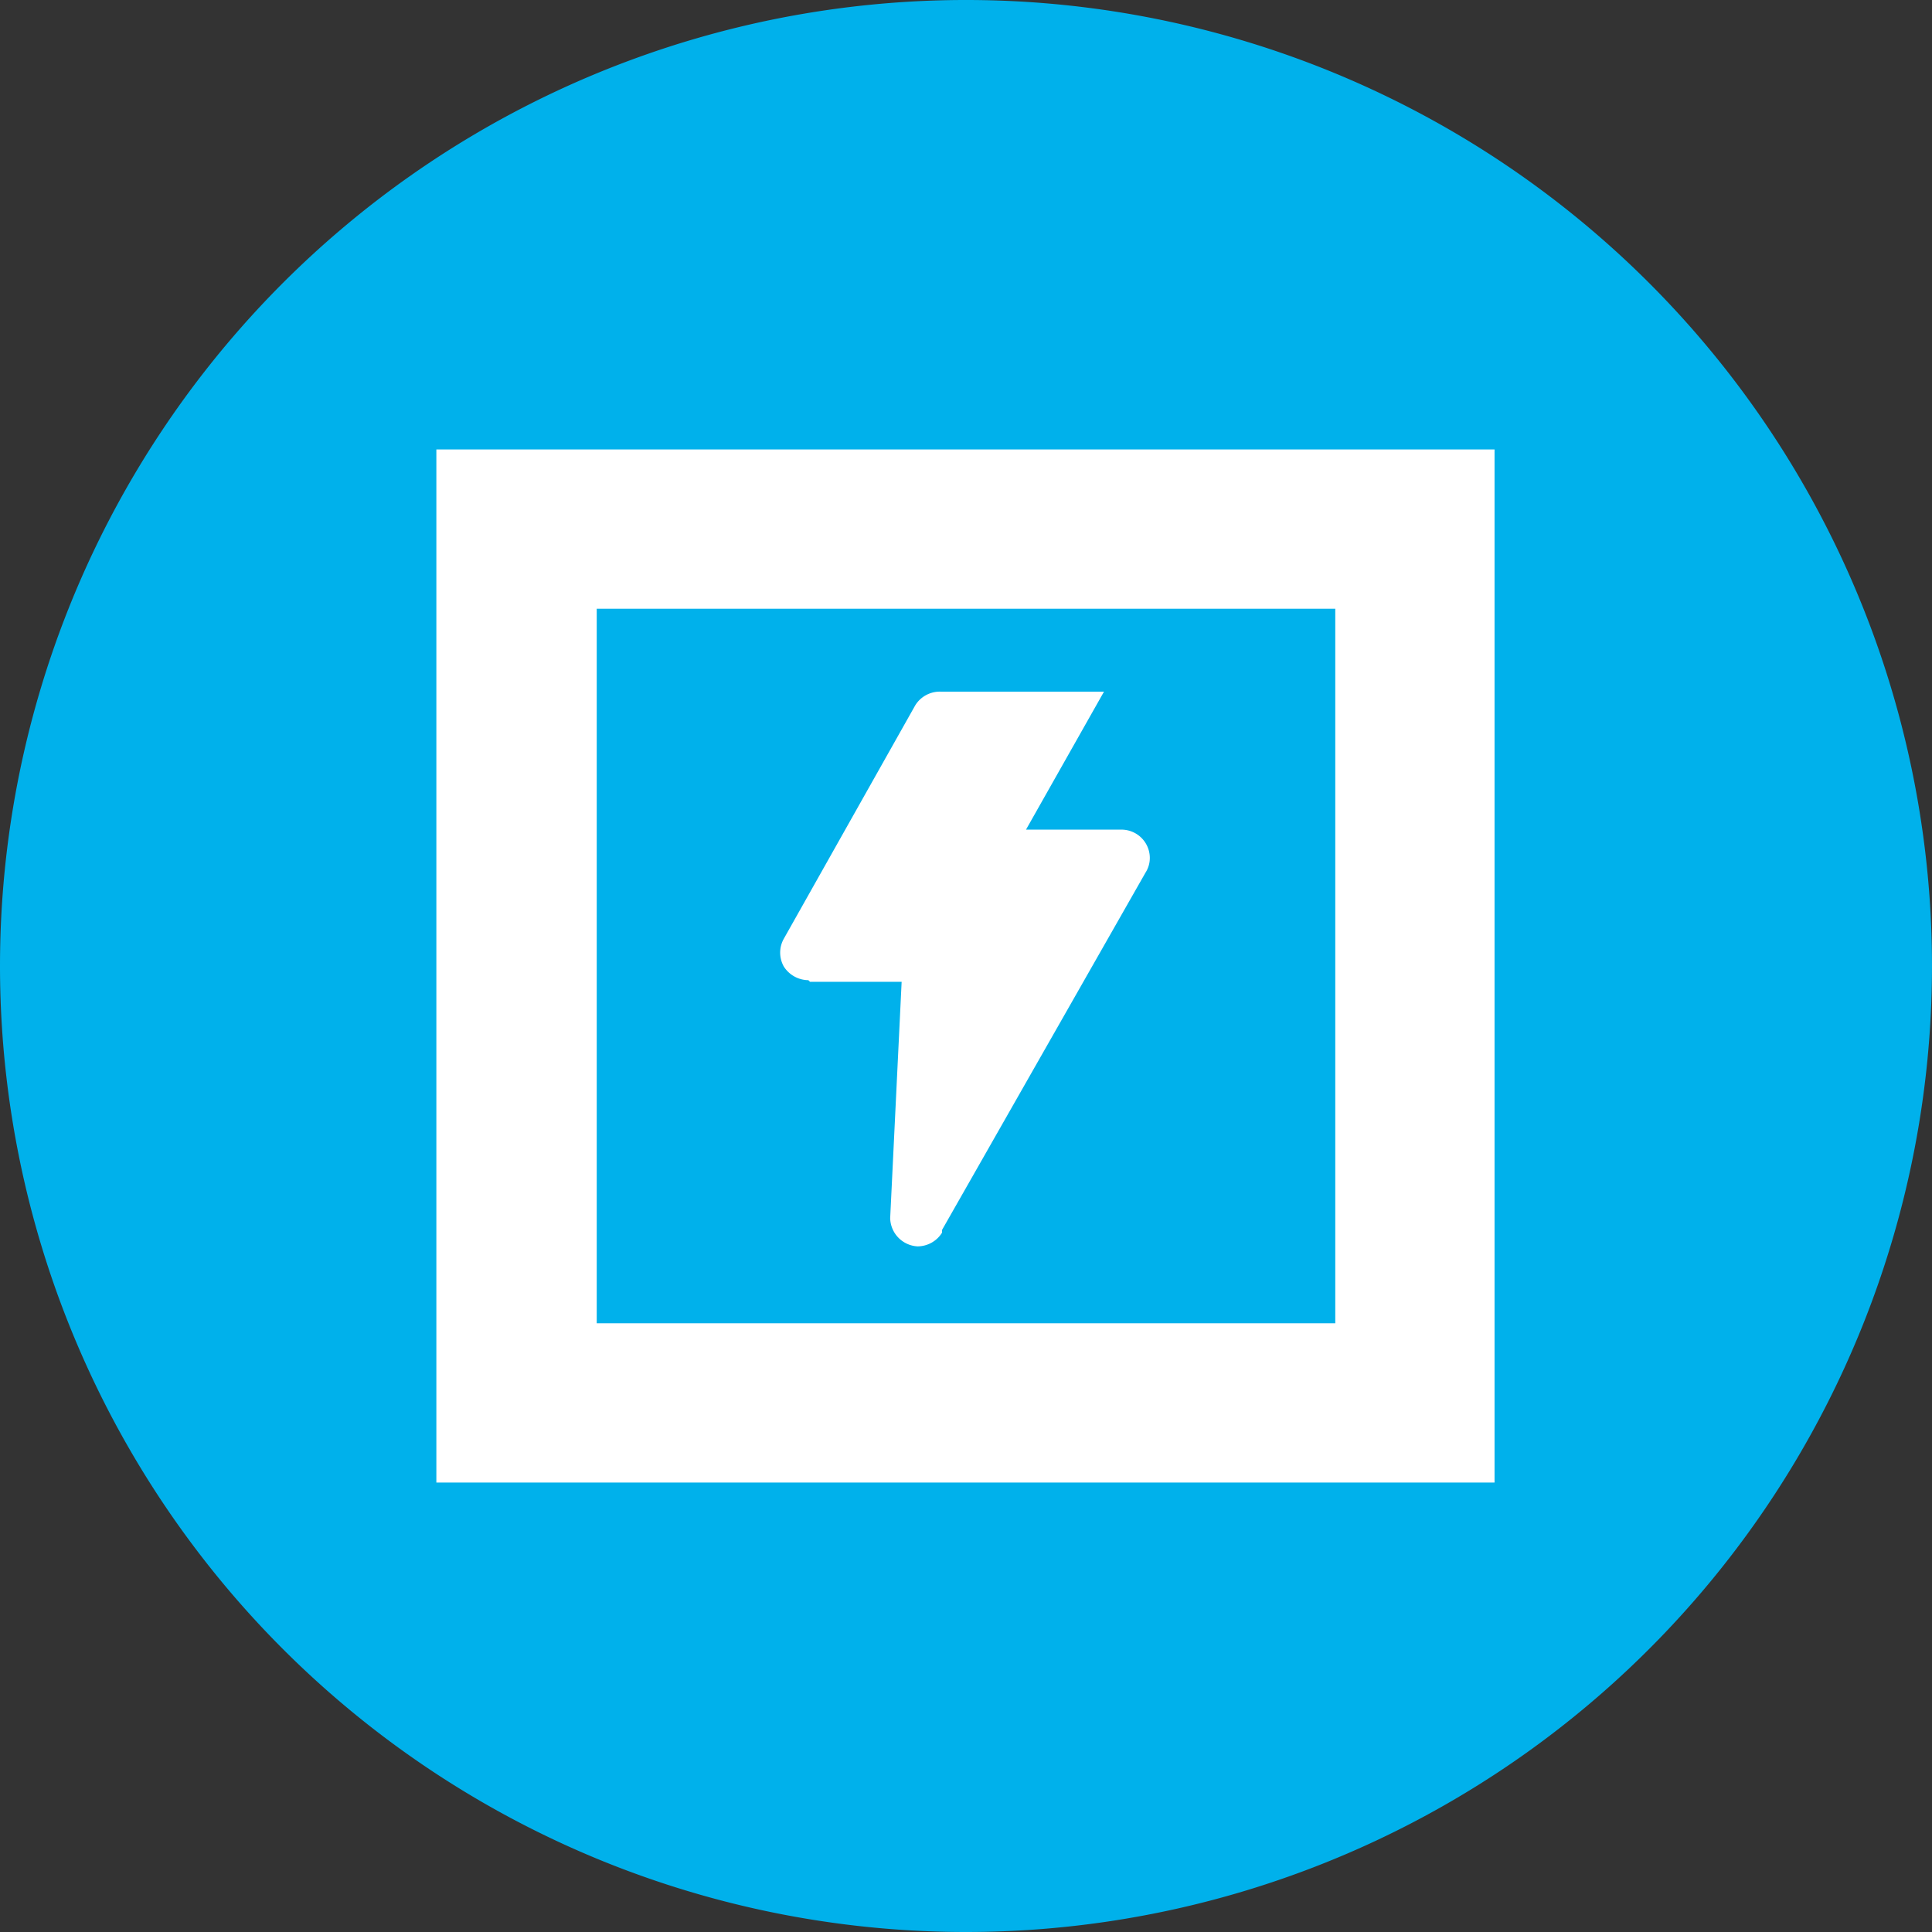 <svg xmlns="http://www.w3.org/2000/svg" xmlns:xlink="http://www.w3.org/1999/xlink" viewBox="0 0 35.42 35.42"><rect x="0" y="0" width="35.42" height="35.42" fill="#333333" stroke="none"/><defs><style>.cls-1{fill:none;}.cls-2{clip-path:url(#clip-path);}.cls-3{fill:#00b1eb;}.cls-4{fill:#fff;}</style><clipPath id="clip-path" transform="translate(0 0)"><rect class="cls-1" width="35.42" height="35.42"/></clipPath></defs><title>35_1</title><g id="Слой_2" data-name="Слой 2"><g id="Layer_1" data-name="Layer 1"><g class="cls-2"><path class="cls-3" d="M17.71,35.42A17.71,17.71,0,1,0,0,17.71,17.71,17.71,0,0,0,17.71,35.42" transform="translate(0 0)"/><path class="cls-4" d="M14.85,18h1.68l-.21,4.33a.06.06,0,0,0,0,0,.53.53,0,0,0,.5.52h0a.53.53,0,0,0,.45-.25h0s0,0,0-.05L21,16a.5.5,0,0,0,.08-.27.52.52,0,0,0-.53-.52H18.81l1.43-2.53h-3a.53.53,0,0,0-.46.25l-2.41,4.28a.52.52,0,0,0,0,.51.54.54,0,0,0,.45.25" transform="translate(0 0)"/></g><path class="cls-4" d="M10.94,24.26H24.48V11.16H10.94ZM27.4,27.18H8V8.24H27.4Z" transform="translate(0 0)"/></g></g></svg>